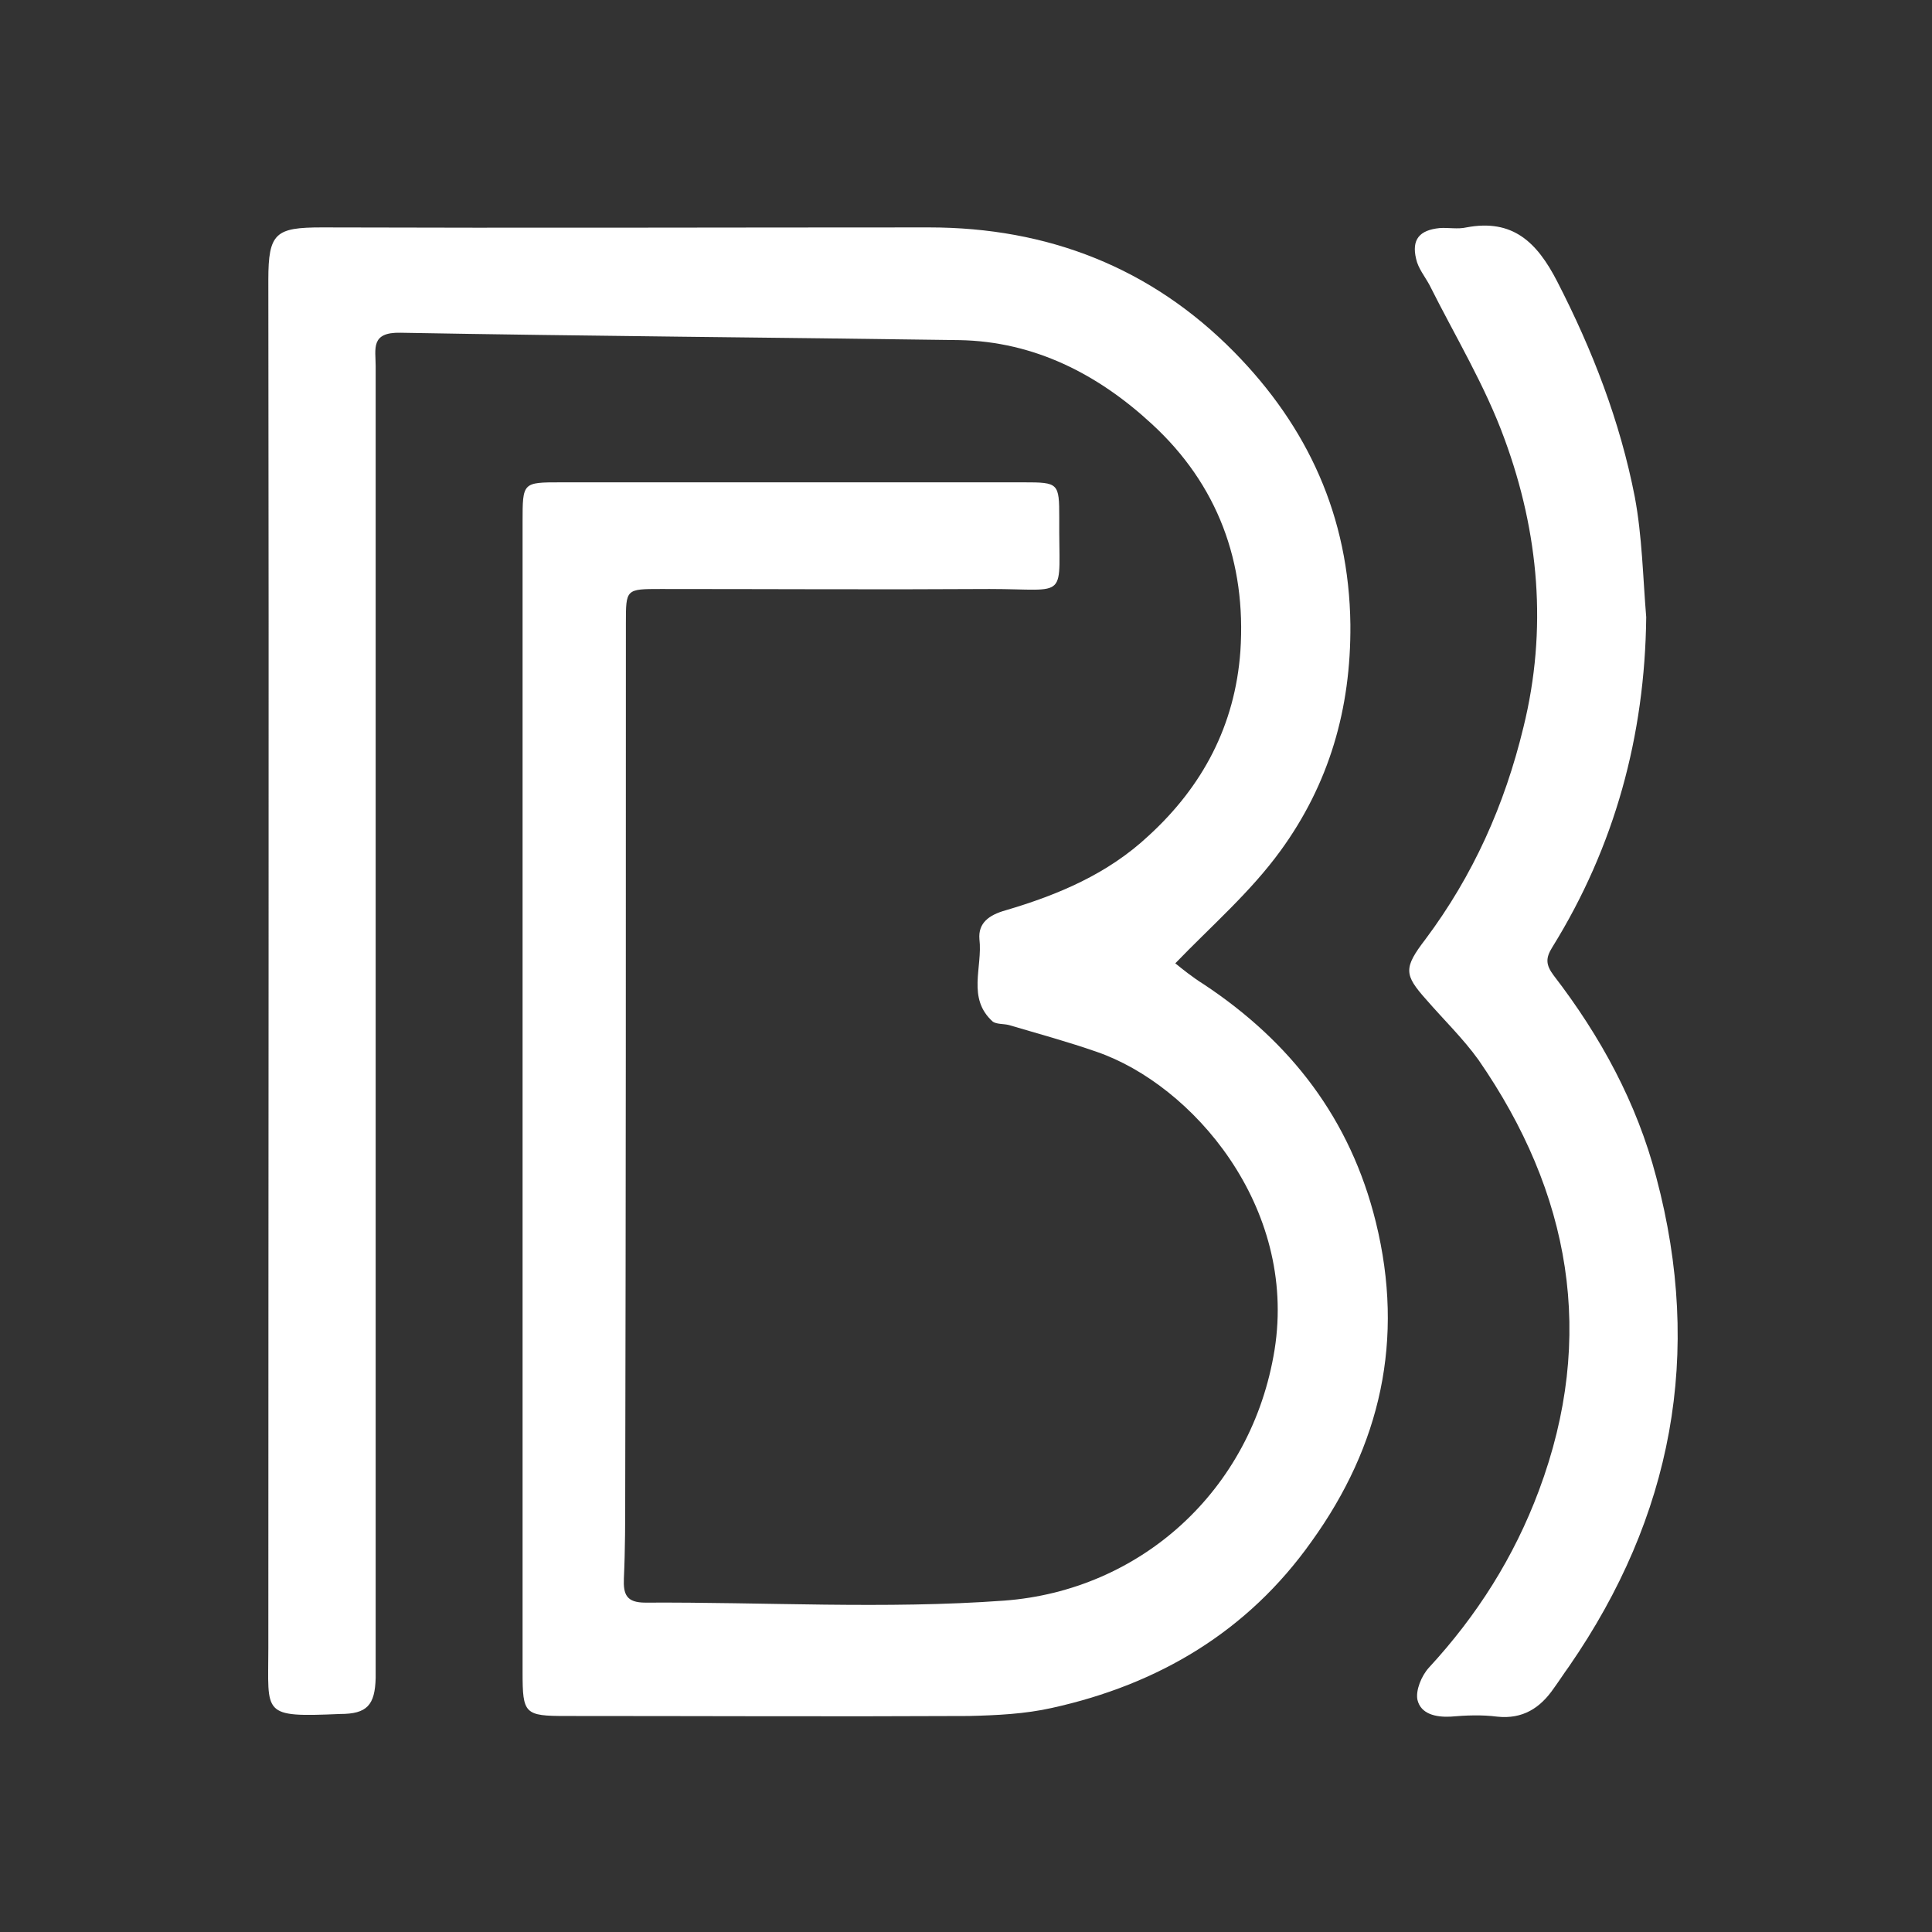 <?xml version="1.0" encoding="utf-8"?>
<!-- Generator: Adobe Illustrator 24.0.1, SVG Export Plug-In . SVG Version: 6.00 Build 0)  -->
<svg version="1.1" id="Calque_1" xmlns="http://www.w3.org/2000/svg" xmlns:xlink="http://www.w3.org/1999/xlink" x="0px" y="0px"
	 viewBox="0 0 288 288" style="enable-background:new 0 0 288 288;" xml:space="preserve">
<rect x="0" y="0" width="288" height="288" fill="#333333" stroke="none"/>
<style type="text/css">
	.st0{fill:#FFFFFF;}
</style>
<g>
	<g>
		<path class="st0" d="M175.2,143.6c1.1,0.9,2.6,2.1,4.2,3.1c13,8.6,21.9,20.1,25.7,35.5c4.3,17.5,0.7,33.3-9.6,47.6
			c-9.5,13.4-22.8,21.3-38.7,24.8c-4,0.9-8.2,1.1-12.4,1.2c-20,0.1-40,0-60,0c-6.2,0-6.5-0.3-6.5-6.5c0-57.2,0-114.3,0-171.5
			c0-5.9,0-5.9,5.7-5.9c23,0,46,0,69,0c5.2,0,5.3,0.1,5.3,5.3c-0.1,12.5,1.7,10.6-10.4,10.6c-16.3,0.1-32.7,0-49,0
			c-5.2,0-5.2,0-5.2,5.1c0,43.1,0,86.3-0.1,129.4c0,4.3,0,8.7-0.2,13c-0.1,2.4,0.4,3.6,3.2,3.6c17.8-0.1,35.7,1,53.5-0.3
			c20.2-1.5,36.9-16.3,40.3-37.4c3.4-21.4-12.3-39.5-26.5-44.4c-4.3-1.5-8.7-2.7-13.1-4c-0.8-0.2-1.8-0.1-2.4-0.5
			c-3.9-3.5-1.5-8.1-2-12.3c-0.2-2.4,1.4-3.6,3.9-4.3c7.8-2.3,15.2-5.4,21.3-11.1c8.1-7.4,12.9-16.5,13.7-27.5
			c0.9-13.3-3.4-24.9-13.2-33.9c-8-7.4-17.5-12.3-28.7-12.5c-27.8-0.4-55.6-0.6-83.3-1.1c-4.5-0.1-3.7,2.4-3.7,5
			c0,59.3,0,118.6,0,178c0,5.8,0,11.7,0,17.5c-0.1,4.1-1.3,5.4-5.3,5.4C38.9,256,40,255.6,40,245.7c0-68,0.1-136,0-204
			c0-7,1.1-7.8,8-7.8c30.2,0.1,60.3,0,90.5,0c17.7,0,33.1,6,45.5,18.6c10.9,11.1,17.1,24.4,17.3,40.6c0.1,12.6-3.2,23.8-10.4,33.7
			C186.4,133,180.6,138,175.2,143.6z"/>
		<path class="st0" d="M245.4,92c-0.2,17.7-4.7,34.2-14,49.2c-1,1.6-1,2.6,0.2,4.2c7,9.1,12.4,19,15.3,30.1c7,26.3,2.4,50.6-13,72.9
			c-0.8,1.1-1.5,2.2-2.3,3.3c-2,2.9-4.6,4.6-8.4,4.2c-2.3-0.3-4.7-0.2-7,0c-2.2,0.1-4.4-0.4-4.9-2.5c-0.3-1.4,0.6-3.6,1.7-4.8
			c7.2-7.8,12.7-16.5,16.4-26.4c8.6-23,4.7-44.4-9-64.2c-2.3-3.2-5.2-6-7.8-9c-3.3-3.7-3.4-4.7-0.1-9c7.1-9.5,11.8-20,14.6-31.6
			c3.6-14.6,2.3-29-2.8-42.9c-2.9-8-7.4-15.4-11.2-23c-0.7-1.3-1.7-2.5-2-3.9c-0.7-2.9,0.5-4.3,3.5-4.6c1.3-0.1,2.7,0.2,4-0.1
			c6.9-1.3,10.5,2.2,13.5,8c5.3,10.3,9.4,20.9,11.6,32.2C244.8,80,244.9,86,245.4,92z"/>
	</g>
</g>
</svg>
